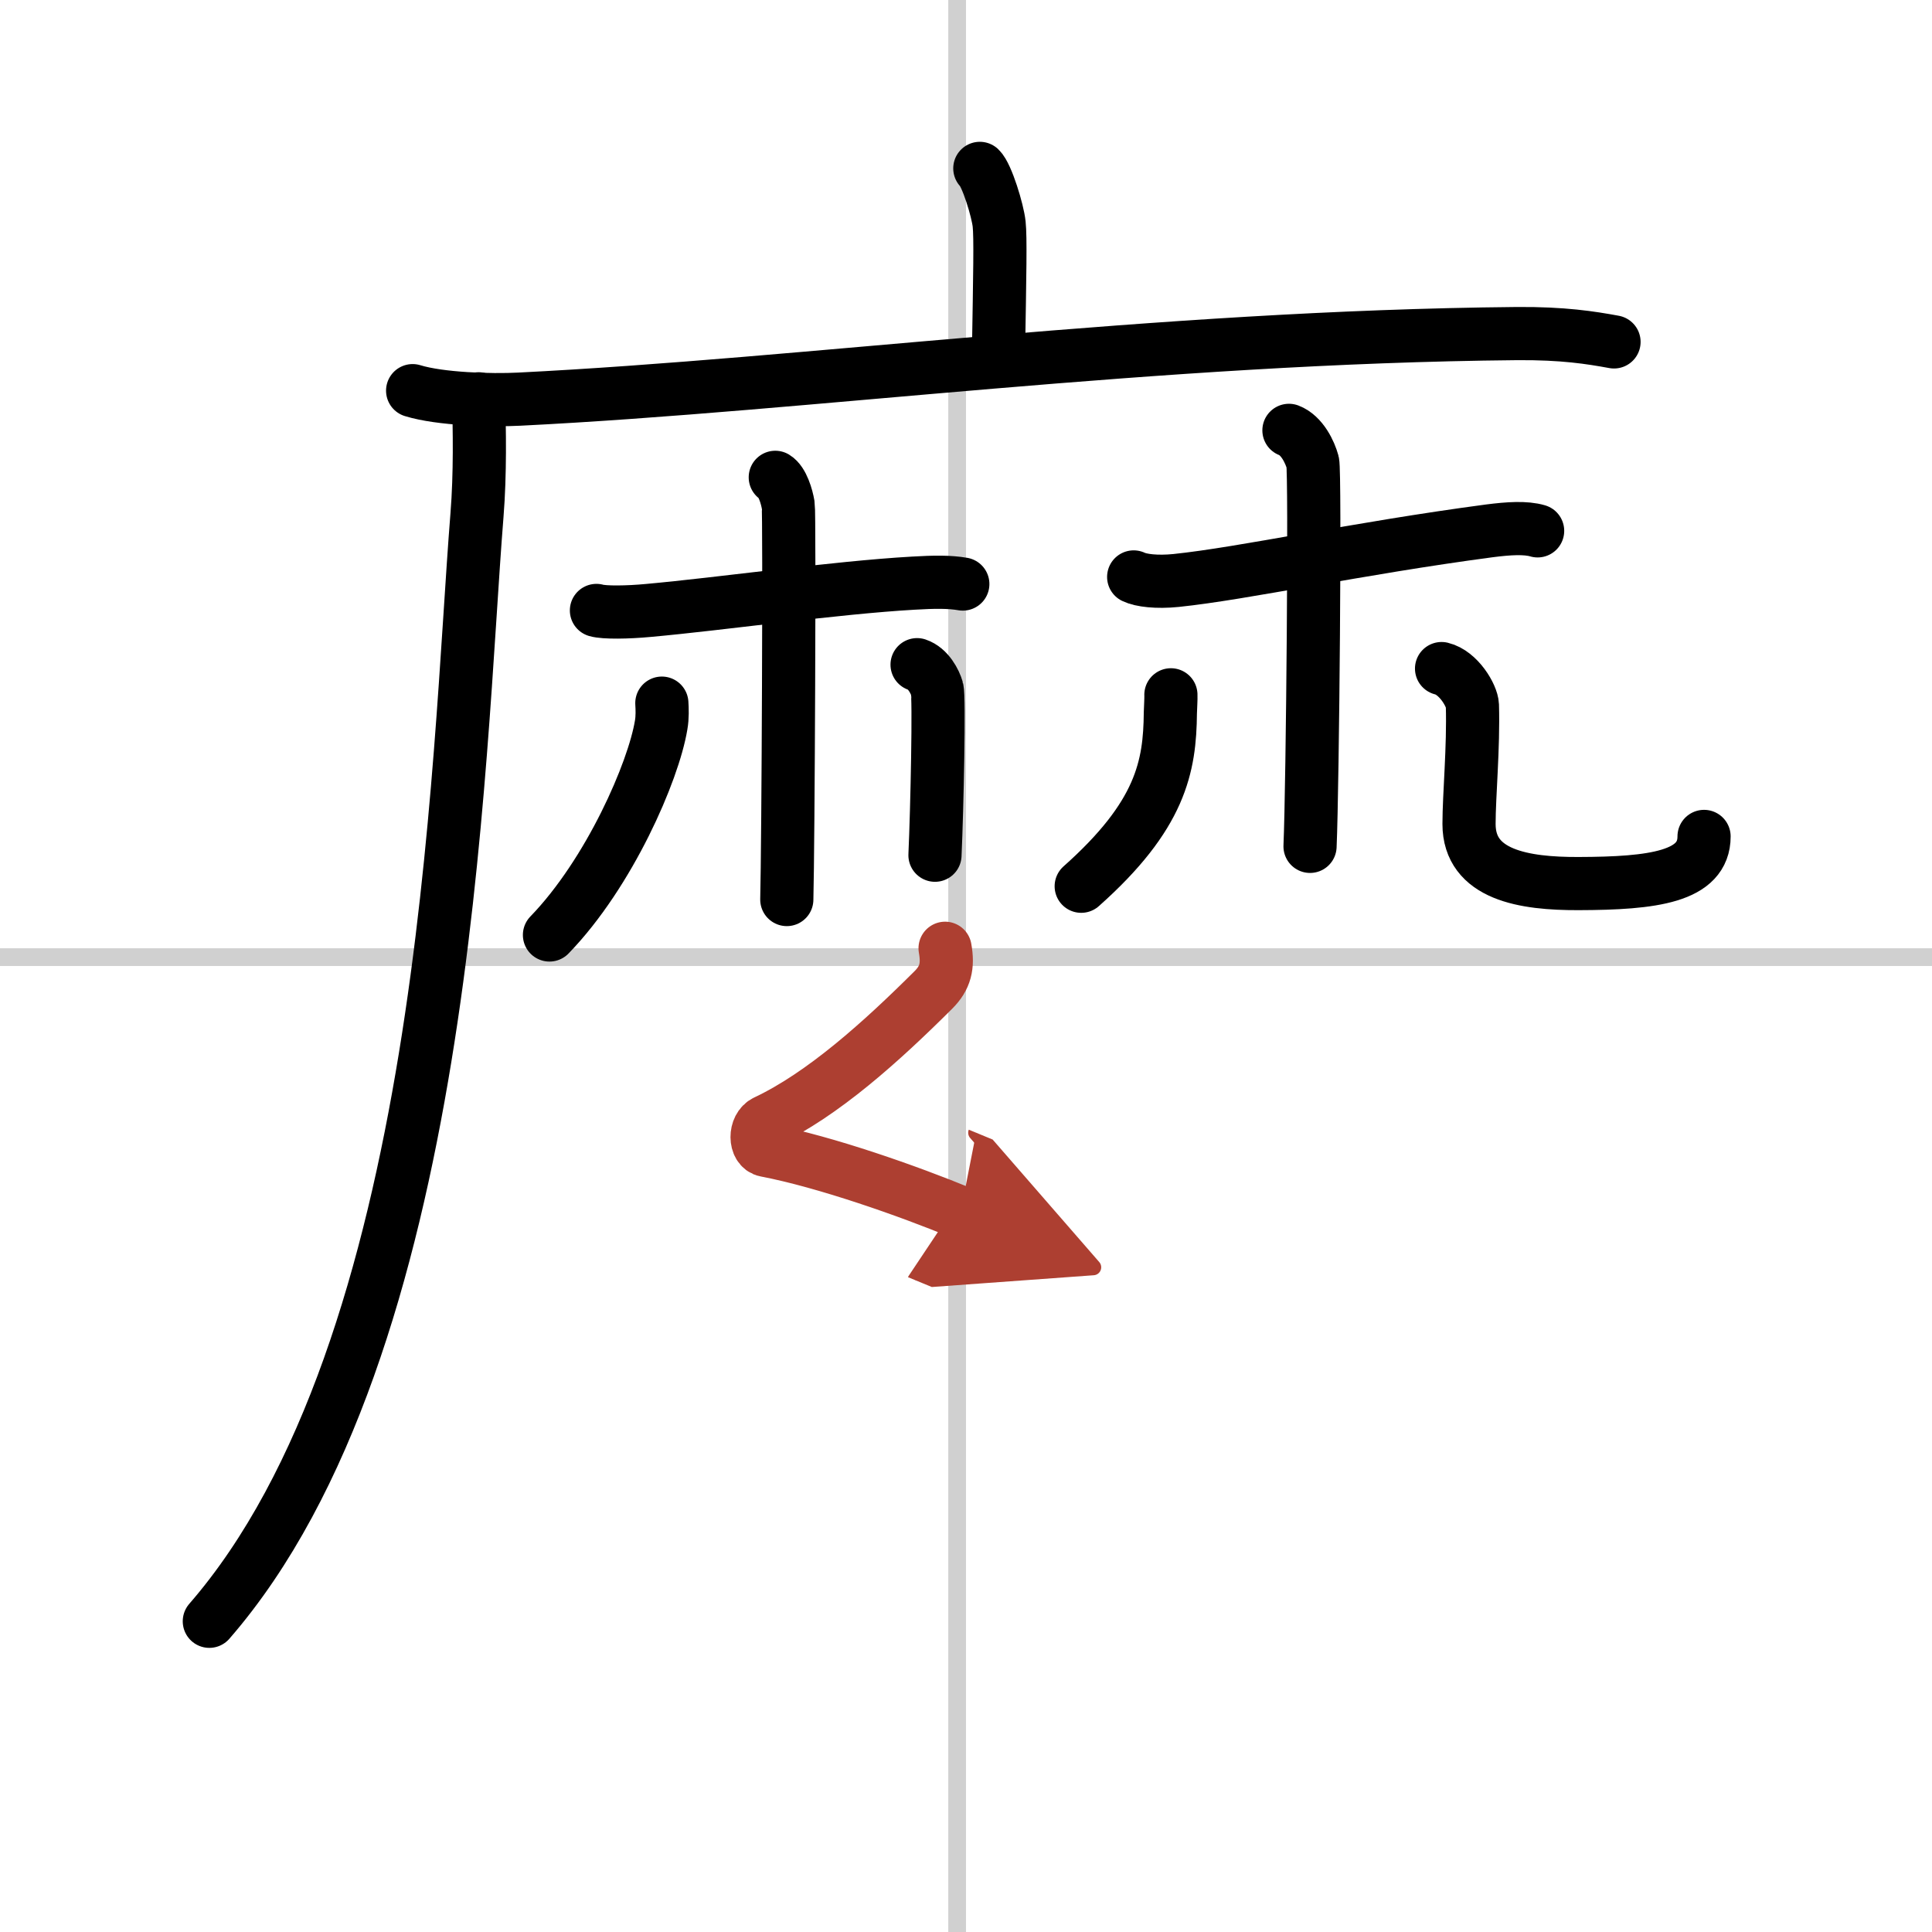 <svg width="400" height="400" viewBox="0 0 109 109" xmlns="http://www.w3.org/2000/svg"><defs><marker id="a" markerWidth="4" orient="auto" refX="1" refY="5" viewBox="0 0 10 10"><polyline points="0 0 10 5 0 10 1 5" fill="#ad3f31" stroke="#ad3f31"/></marker></defs><g fill="none" stroke="#000" stroke-linecap="round" stroke-linejoin="round" stroke-width="3"><rect width="100%" height="100%" fill="#fff" stroke="#fff"/><line x1="54" x2="54" y2="109" stroke="#d0d0d0" stroke-width="1"/><line x2="109" y1="54" y2="54" stroke="#d0d0d0" stroke-width="1"/><path d="m55.28 9.5c0.4 0.38 1.01 2.38 1.09 3.14s0.04 2.71-0.04 7.47"/><path d="m23.28 22.04c1.56 0.48 4.44 0.56 6 0.48 16.29-0.81 35.88-3.51 56.3-3.7 2.61-0.02 4.17 0.23 5.48 0.47"/><path d="m27 22.5c0.05 1.64 0.1 4.22-0.09 6.57-1.11 13.86-1.66 46.93-15.1 62.4"/><path d="m33.65 34.44c0.44 0.13 1.77 0.11 2.93 0 4.11-0.37 10.55-1.29 14.95-1.54 1.17-0.07 2.05-0.08 2.79 0.05"/><path d="m43.74 26.93c0.4 0.24 0.65 1.08 0.73 1.57 0.08 0.48 0 19.24-0.08 22.25"/><path d="m37.34 39.67c0.02 0.31 0.04 0.8-0.04 1.24-0.43 2.61-2.91 8.34-6.3 11.84"/><path d="m51.74 37.5c0.63 0.21 1.01 0.95 1.13 1.37 0.13 0.42 0 6.75-0.12 9.38"/><path d="m63.96 32.55c0.41 0.2 1.3 0.31 2.39 0.2 3.85-0.4 10.16-1.8 17.68-2.8 1.09-0.14 2.04-0.2 2.72 0"/><path d="m72.72 24.28c0.74 0.28 1.19 1.24 1.34 1.8 0.15 0.55 0 18.22-0.15 21.67"/><path d="M66.06,39.2c0.01,0.25-0.02,0.65-0.03,1.02C66,43.25,65.5,46,61,50"/><path d="m81.33 37.72c0.96 0.23 1.72 1.53 1.74 2.07 0.07 2.39-0.19 5.08-0.19 6.7 0 2.88 3.11 3.37 6.17 3.36 4.22-0.01 7.09-0.38 7.09-2.66"/><path d="m53.32 53.5c0.18 1 0.02 1.67-0.66 2.35-2.91 2.9-6.23 5.9-9.46 7.42-0.66 0.31-0.64 1.51 0 1.63 3.39 0.65 8.08 2.31 10.99 3.51" marker-end="url(#a)" stroke="#ad3f31"/></g></svg>
